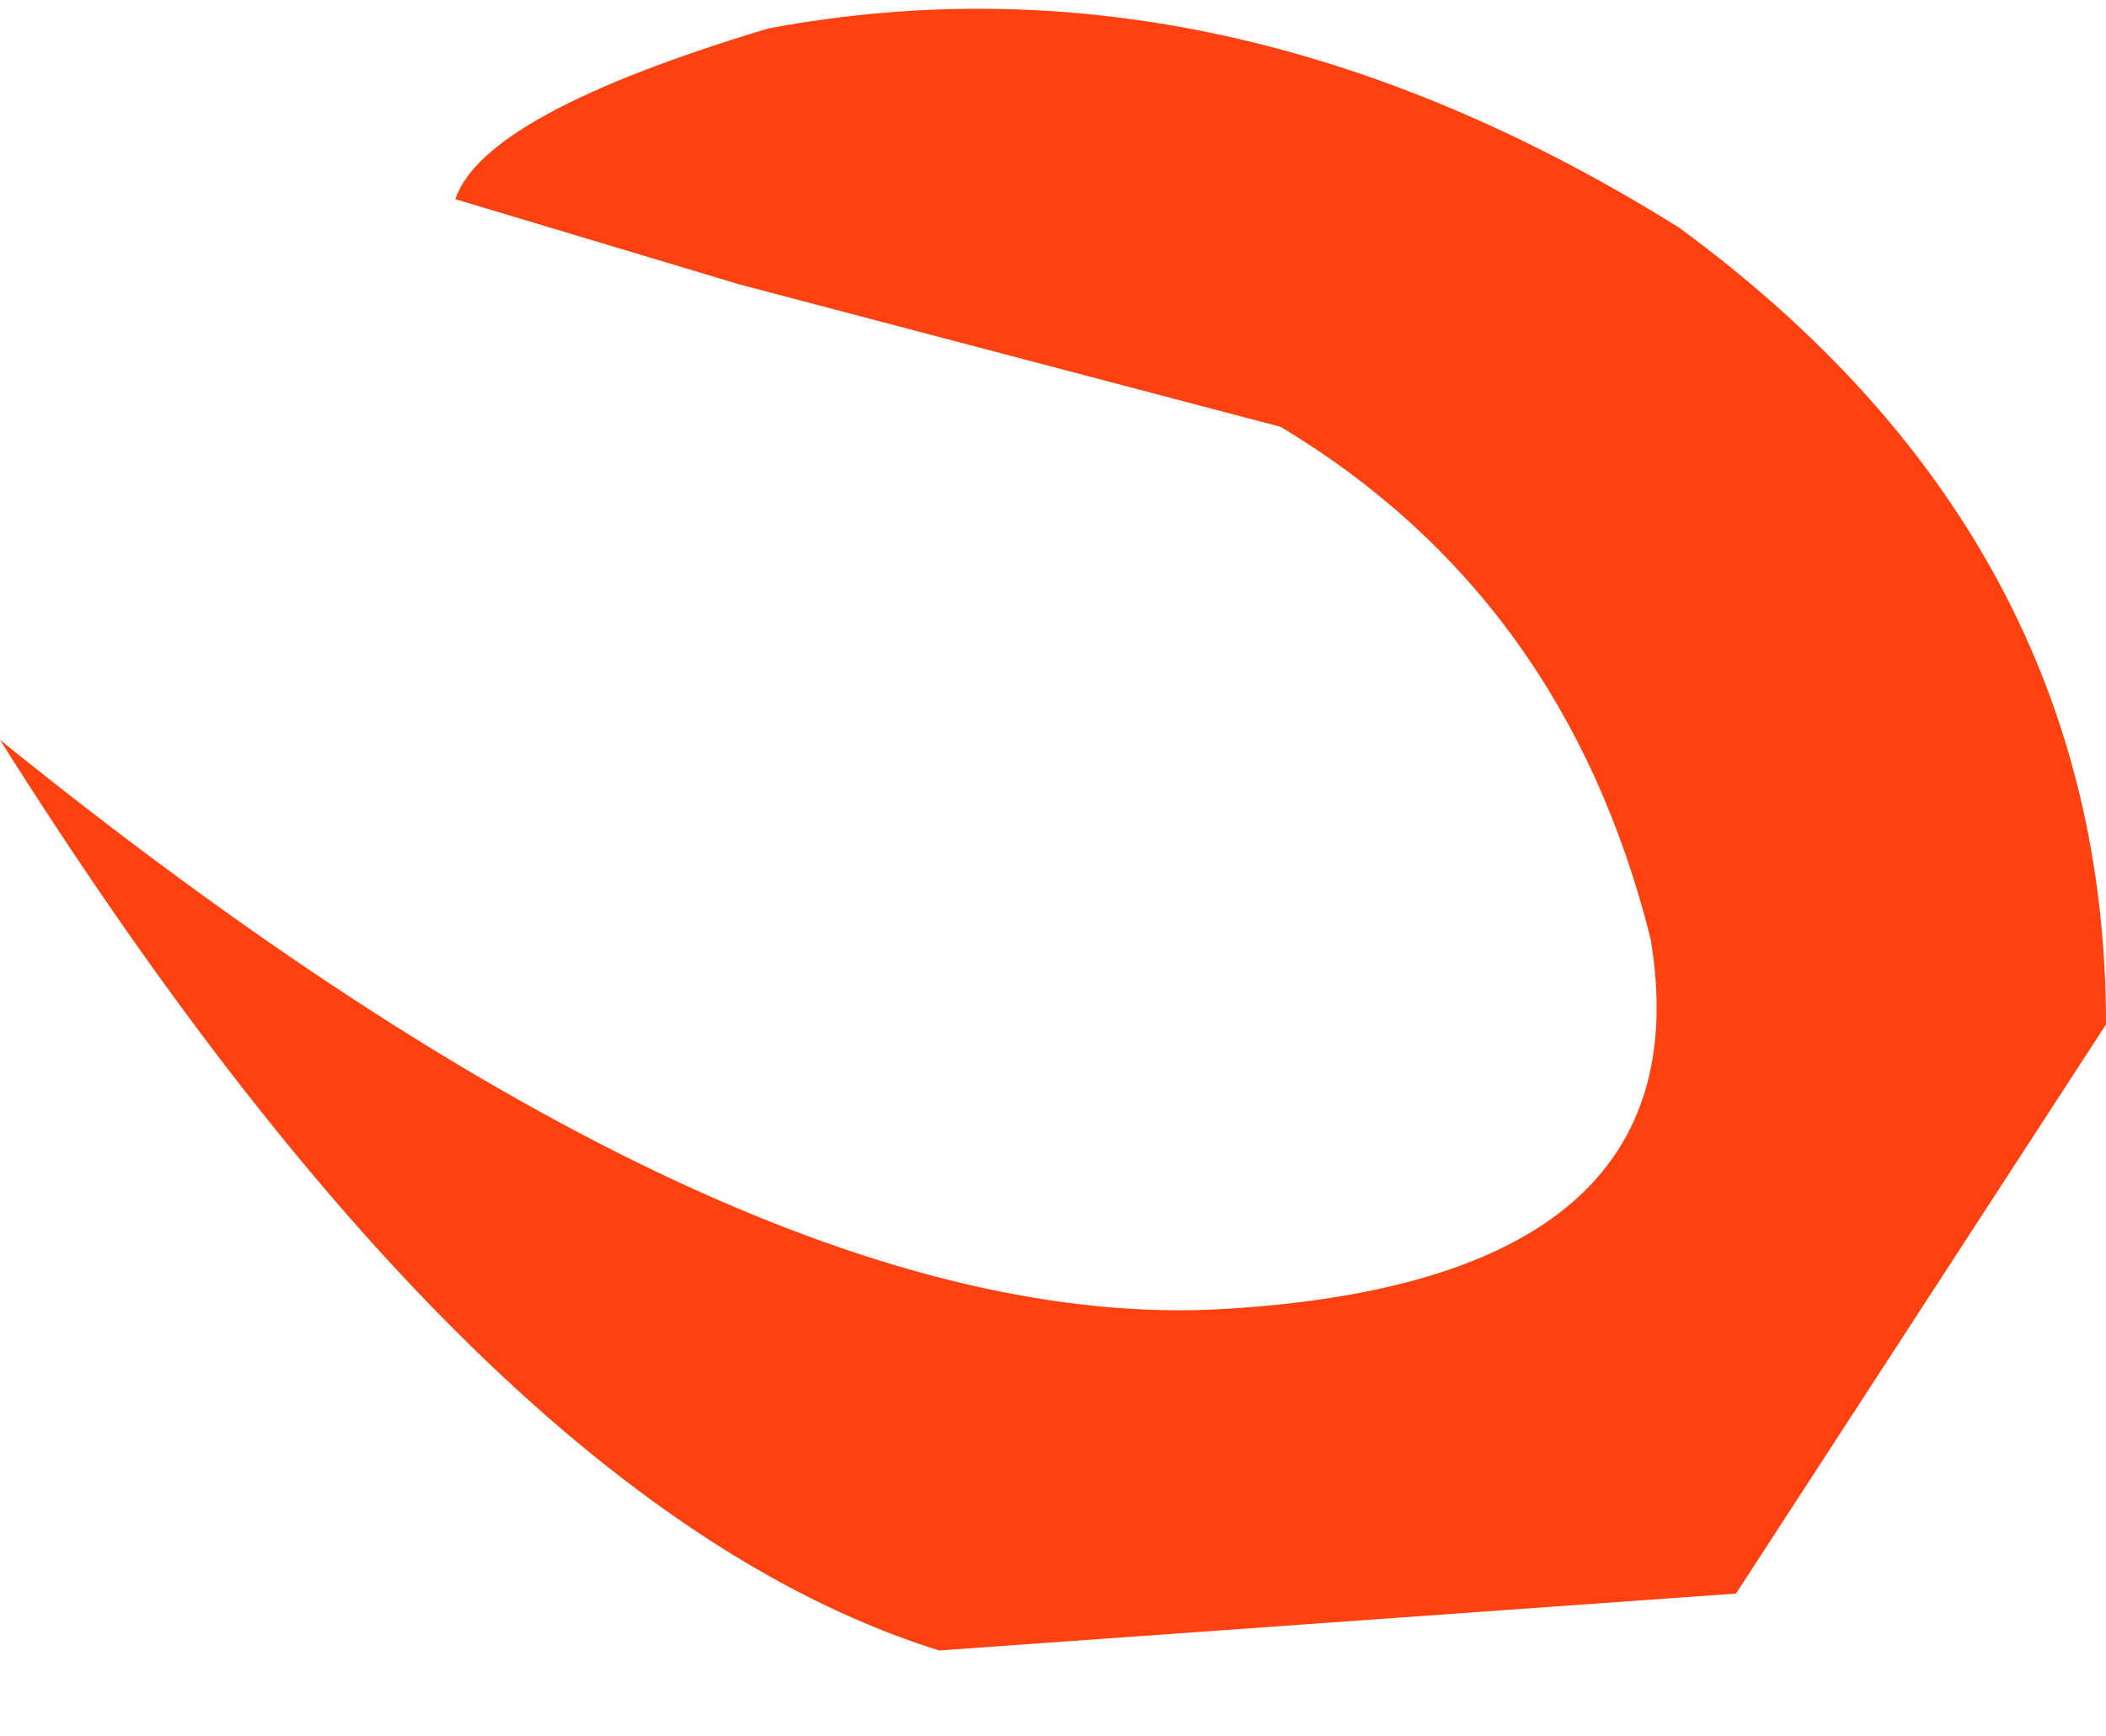 <?xml version="1.0" encoding="UTF-8" standalone="no"?>
<svg xmlns:xlink="http://www.w3.org/1999/xlink" height="3.05px" width="3.7px" xmlns="http://www.w3.org/2000/svg">
  <g transform="matrix(1.0, 0.0, 0.0, 1.0, 0.0, 0.0)">
    <path d="M3.05 2.8 L1.65 2.9 Q0.85 2.65 0.0 1.3 1.3 2.35 2.15 2.3 3.0 2.25 2.9 1.65 2.75 1.05 2.25 0.75 L1.3 0.5 0.8 0.35 Q0.85 0.2 1.35 0.05 2.15 -0.1 2.95 0.4 3.7 0.95 3.7 1.8 L3.05 2.8" fill="#fe4110" fill-rule="evenodd" stroke="none"/>
  </g>
</svg>
